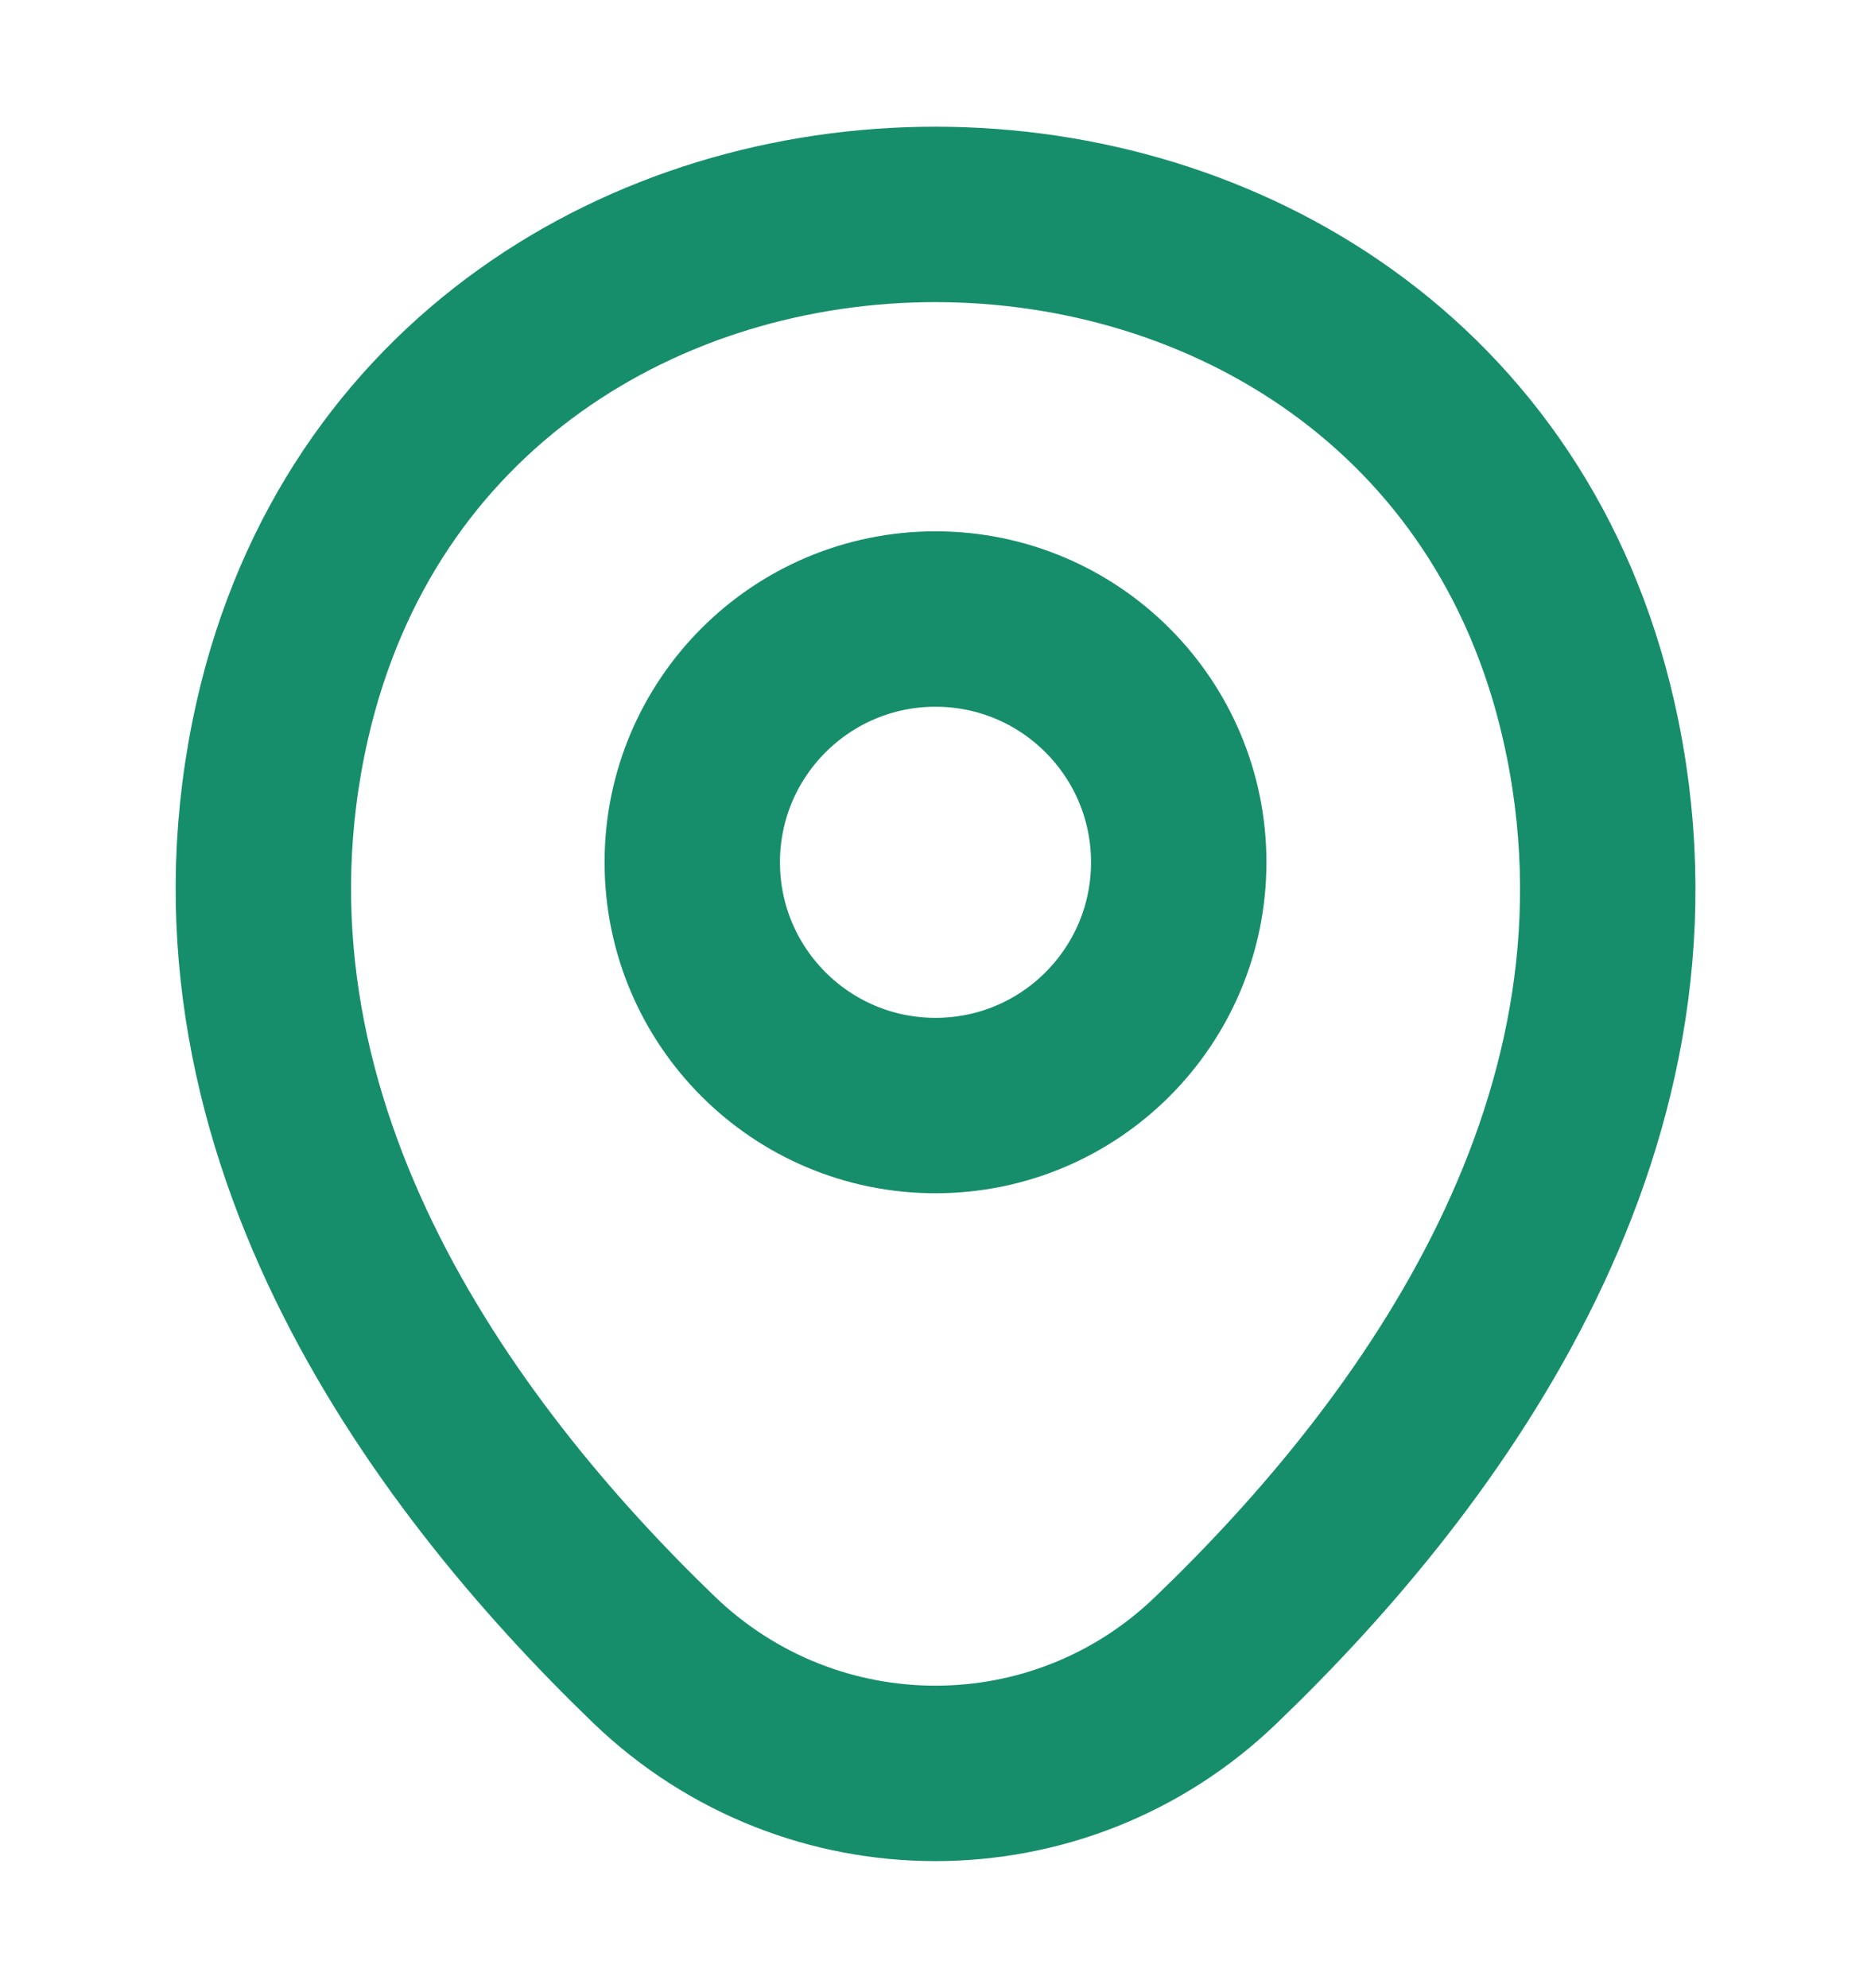 <svg width="16" height="17" viewBox="0 0 16 17" fill="none" xmlns="http://www.w3.org/2000/svg">
<g id="vuesax/linear/location">
<g id="location">
<path id="Vector" d="M8 9.453C9.149 9.453 10.08 8.522 10.08 7.373C10.08 6.225 9.149 5.293 8 5.293C6.851 5.293 5.92 6.225 5.92 7.373C5.92 8.522 6.851 9.453 8 9.453Z" stroke="#178E6B" stroke-width="1.5"/>
<path id="Vector_2" d="M2.414 6.16C3.727 0.387 12.28 0.393 13.587 6.167C14.354 9.553 12.247 12.42 10.4 14.193C9.06 15.487 6.94 15.487 5.594 14.193C3.754 12.42 1.647 9.547 2.414 6.16Z" stroke="#178E6B" stroke-width="1.5"/>
</g>
</g>
</svg>
